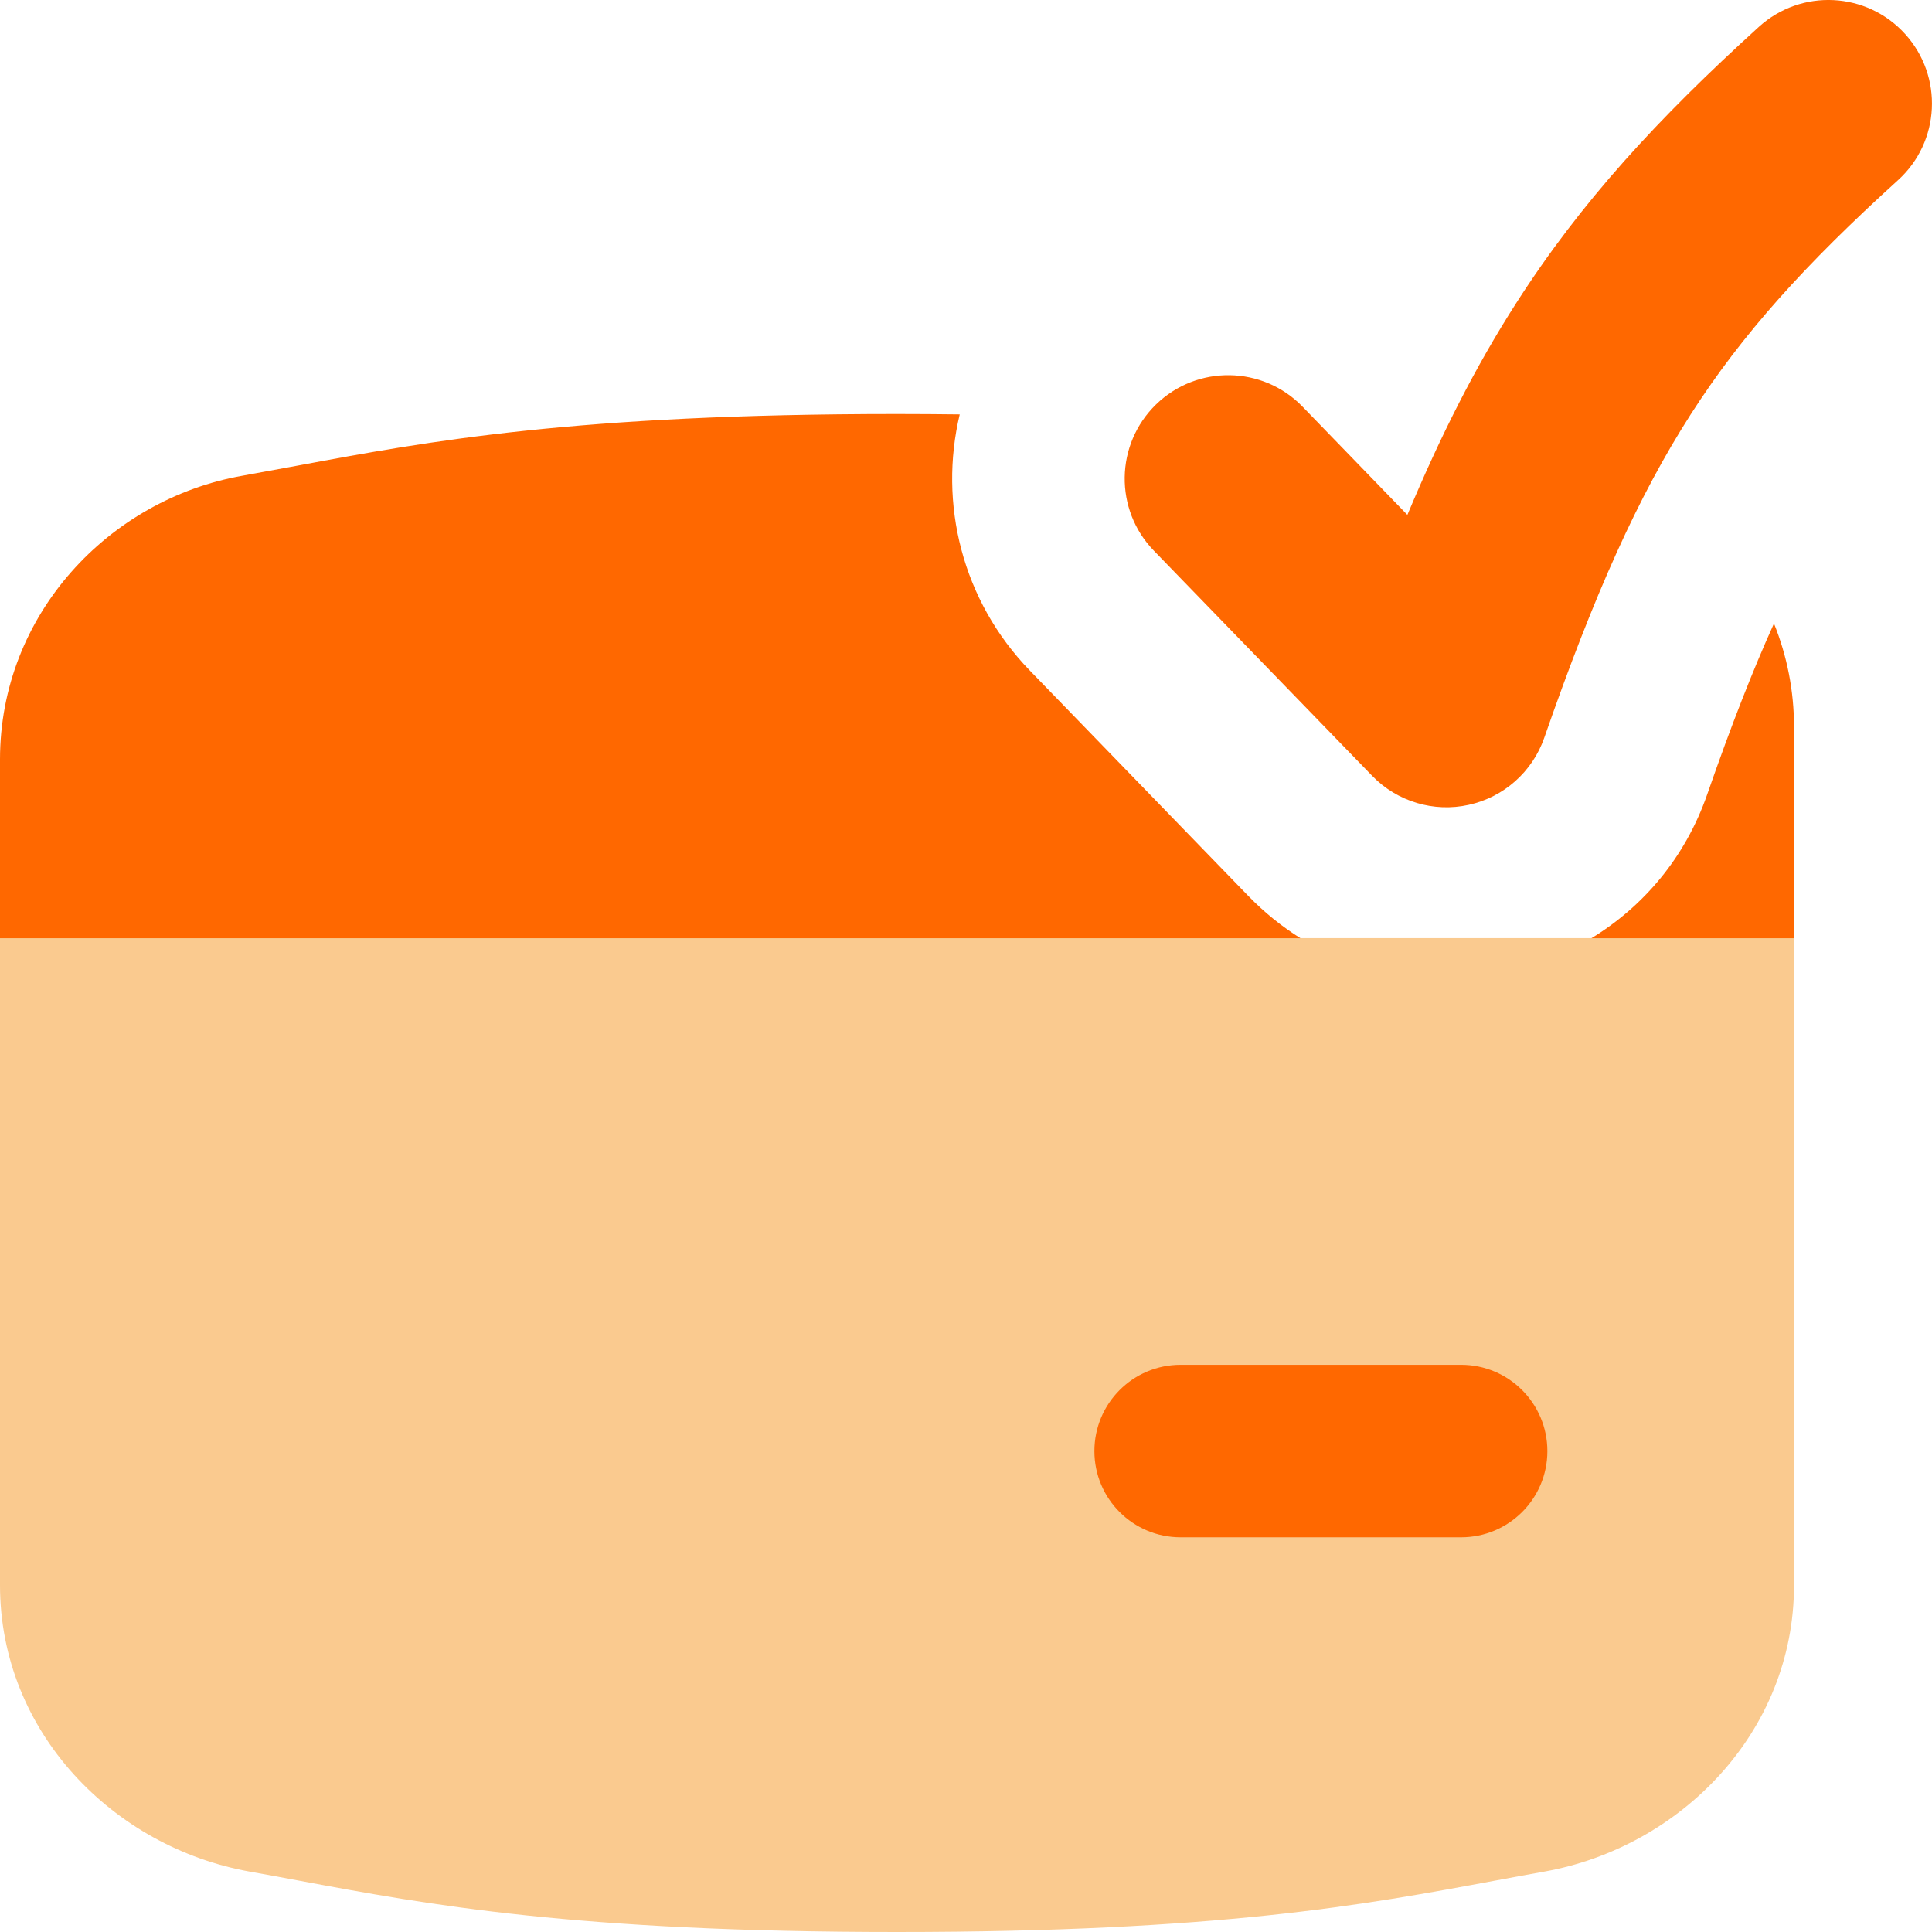 <svg width="24" height="24" viewBox="0 0 24 24" fill="none" xmlns="http://www.w3.org/2000/svg">
<g clip-path="url(#clip0_4264_19114)">
<path fill-rule="evenodd" clip-rule="evenodd" d="M0 11.654V19.692C0 21.518 1.411 22.948 3.102 23.25C3.302 23.285 3.502 23.323 3.708 23.361C5.329 23.663 7.152 24 11.143 24C15.134 24 16.957 23.663 18.577 23.361L18.583 23.36C18.787 23.322 18.985 23.285 19.183 23.25C20.874 22.948 22.286 21.518 22.286 19.692V11.654H0Z" fill="#FACA8F"/>
<path fill-rule="evenodd" clip-rule="evenodd" d="M23.666 0.422C24.143 0.948 24.104 1.761 23.578 2.238C22.424 3.285 21.644 4.147 21 5.152C20.351 6.165 19.805 7.377 19.183 9.166C19.036 9.587 18.682 9.902 18.246 9.998C17.811 10.095 17.356 9.958 17.046 9.638L14.334 6.841C13.84 6.332 13.852 5.518 14.362 5.023C14.872 4.529 15.686 4.542 16.18 5.051L17.483 6.396C17.898 5.405 18.331 4.551 18.835 3.765C19.643 2.503 20.598 1.47 21.85 0.333C22.376 -0.144 23.189 -0.104 23.666 0.422ZM13.595 18.026C13.595 17.434 14.074 16.954 14.666 16.954H18.15C18.742 16.954 19.222 17.434 19.222 18.026C19.222 18.618 18.742 19.097 18.15 19.097H14.666C14.074 19.097 13.595 18.618 13.595 18.026ZM12.796 8.333L15.507 11.13C15.708 11.337 15.926 11.511 16.155 11.655H0V9.433C0 7.637 1.351 6.201 3.015 5.909C3.244 5.868 3.472 5.826 3.708 5.782C5.329 5.48 7.152 5.143 11.143 5.143C11.406 5.143 11.666 5.145 11.922 5.148C11.659 6.251 11.948 7.46 12.796 8.333ZM22.286 11.655H19.769C20.409 11.265 20.932 10.66 21.207 9.87C21.506 9.01 21.776 8.321 22.037 7.745C22.199 8.146 22.286 8.582 22.286 9.029V11.655Z" fill="#FF6800"/>
</g>
<defs>
<clipPath id="clip0_4264_19114">
<rect width="24" height="24" fill="white"/>
</clipPath>
</defs>
</svg>
